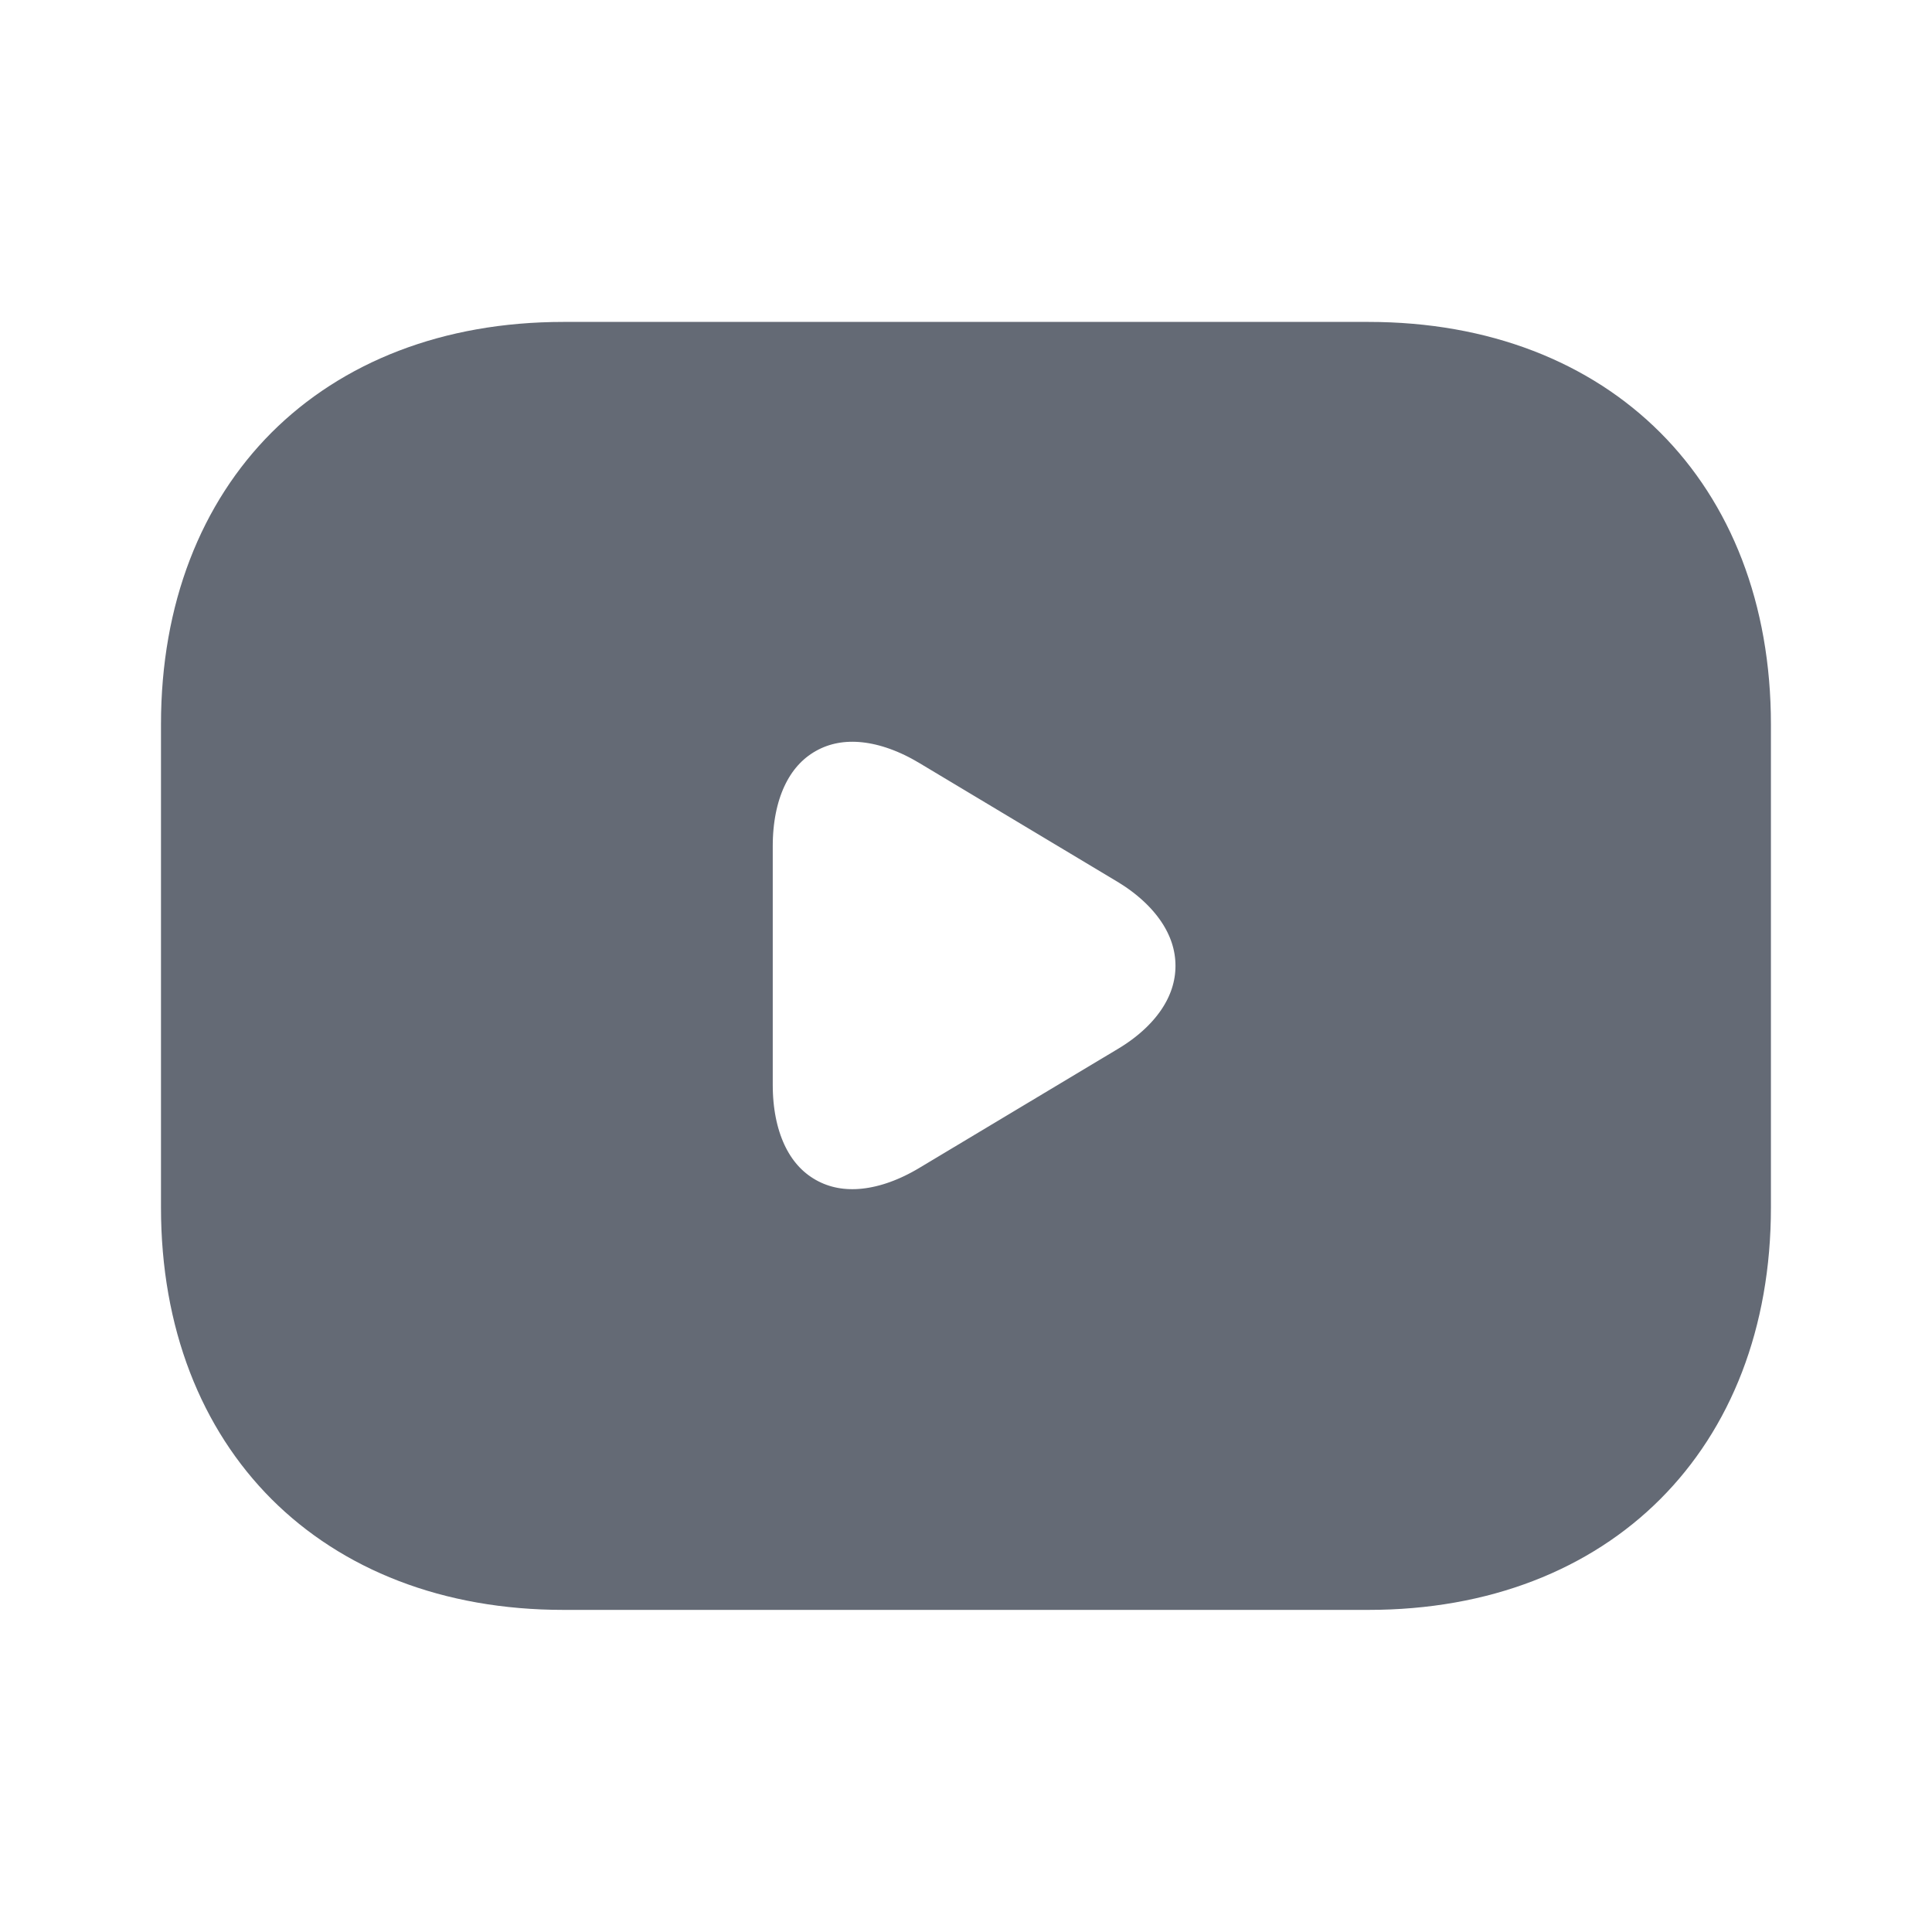 <svg width="20" height="20" viewBox="0 0 20 20" fill="none" xmlns="http://www.w3.org/2000/svg">
<path d="M11.789 11.214L11.789 11.214C12.263 10.93 12.585 10.503 12.585 9.998C12.585 9.494 12.264 9.065 11.791 8.776L11.791 8.776L11.789 8.775L9.73 7.541C9.24 7.247 8.693 7.156 8.24 7.412C7.787 7.668 7.583 8.183 7.583 8.757V11.232C7.583 11.806 7.787 12.321 8.24 12.577C8.693 12.833 9.24 12.742 9.73 12.448L11.789 11.214ZM5.833 3.749H14.166C15.321 3.749 16.252 4.132 16.892 4.772C17.533 5.413 17.916 6.343 17.916 7.499V12.499C17.916 13.654 17.533 14.584 16.892 15.225C16.252 15.865 15.321 16.249 14.166 16.249H5.833C4.677 16.249 3.747 15.865 3.106 15.225C2.466 14.584 2.083 13.654 2.083 12.499V7.499C2.083 6.343 2.466 5.413 3.106 4.772C3.747 4.132 4.677 3.749 5.833 3.749Z" fill="#646A75" stroke="#646A75" stroke-width="0.833"/>
</svg>
